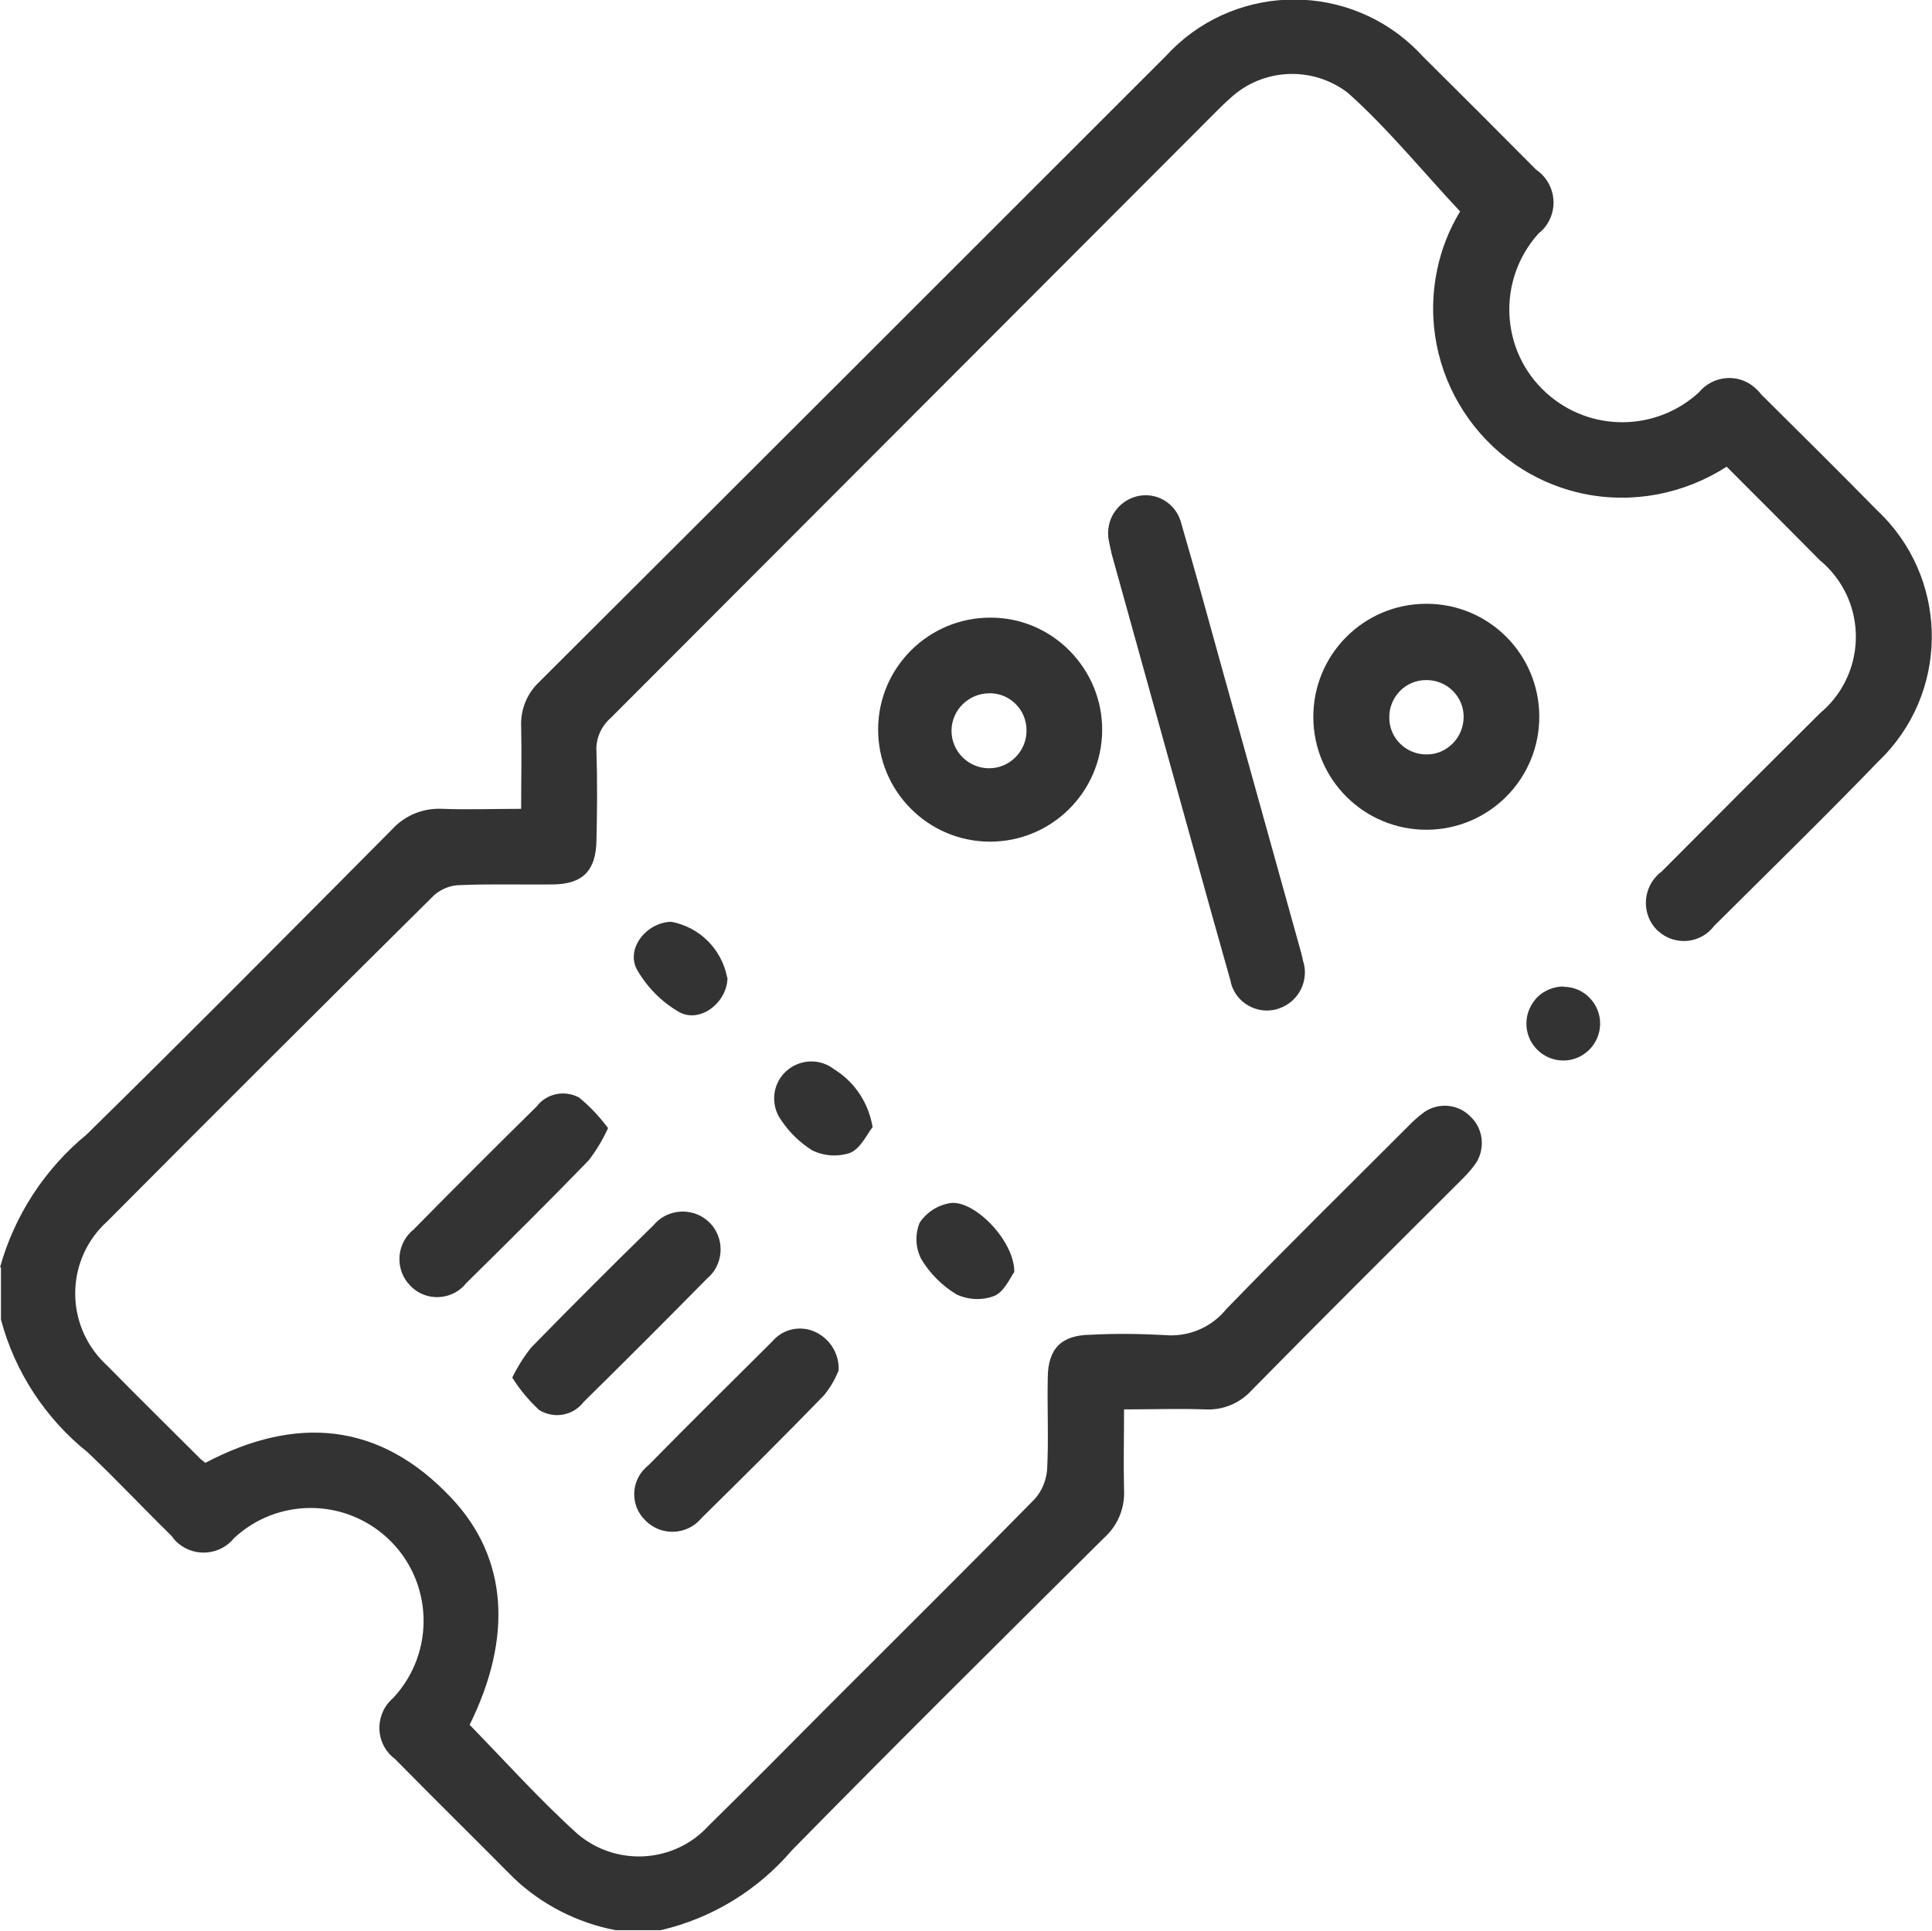 <?xml version="1.0" encoding="UTF-8"?>
<svg xmlns="http://www.w3.org/2000/svg" id="verguenstigungen-icon" viewBox="0 0 60.02 60">
  <path id="Pfad_126" d="M0,39.38c.45-1.62,1.39-3.06,2.69-4.13,3.19-3.13,6.34-6.31,9.49-9.48,.4-.44,.97-.67,1.56-.64,.79,.03,1.59,0,2.45,0,0-.9,.02-1.73,0-2.57-.02-.51,.18-1.01,.55-1.36,6.5-6.48,12.99-12.97,19.48-19.46,2.01-2.2,5.43-2.35,7.63-.34,.12,.11,.24,.23,.35,.35,1.18,1.17,2.35,2.34,3.52,3.52,.56,.38,.71,1.14,.34,1.7-.07,.11-.16,.2-.26,.28-1.3,1.44-1.2,3.66,.24,4.96,1.35,1.22,3.4,1.21,4.74-.02,.43-.52,1.2-.6,1.72-.16,.08,.07,.16,.15,.22,.23,1.21,1.2,2.41,2.39,3.6,3.6,2.16,2.03,2.27,5.43,.24,7.59-.06,.06-.12,.12-.18,.18-1.68,1.74-3.41,3.43-5.13,5.14-.39,.52-1.13,.62-1.65,.23-.04-.03-.08-.07-.12-.1-.47-.47-.46-1.23,0-1.7,.04-.04,.08-.08,.13-.11,1.64-1.65,3.28-3.29,4.93-4.93,1.31-1.09,1.49-3.03,.41-4.34-.12-.14-.25-.28-.4-.4-.96-.97-1.93-1.94-2.91-2.92-1.32,.85-2.92,1.16-4.45,.84-3.18-.67-5.21-3.8-4.54-6.97,.13-.63,.37-1.24,.71-1.8-1.17-1.25-2.24-2.57-3.48-3.68-1.1-.85-2.66-.78-3.67,.17-.15,.13-.29,.27-.42,.4L18.98,22.3c-.31,.27-.48,.66-.45,1.07,.03,.92,.02,1.83,0,2.75-.02,.92-.41,1.35-1.36,1.36s-1.92-.02-2.87,.02c-.3,0-.59,.12-.81,.31-3.4,3.37-6.79,6.75-10.16,10.14-1.24,1.12-1.33,3.03-.21,4.27,.07,.07,.14,.15,.21,.21,.96,.98,1.93,1.93,2.9,2.9,.04,.04,.09,.07,.15,.12,2.81-1.48,5.42-1.28,7.65,1.1,1.75,1.86,1.9,4.33,.56,7.04,1.11,1.14,2.17,2.32,3.34,3.38,1.2,1.03,3.01,.93,4.08-.24,1.25-1.23,2.49-2.48,3.73-3.73,2.14-2.14,4.29-4.27,6.41-6.43,.22-.25,.35-.57,.38-.9,.05-.95,0-1.91,.02-2.87,.01-.91,.43-1.32,1.34-1.33,.76-.04,1.52-.03,2.28,.01,.74,.07,1.46-.23,1.93-.81,1.85-1.91,3.74-3.77,5.62-5.65,.16-.17,.34-.33,.53-.47,.44-.3,1.03-.25,1.41,.12,.41,.37,.49,.97,.21,1.44-.12,.18-.26,.34-.41,.49-2.19,2.19-4.4,4.38-6.57,6.59-.37,.41-.9,.63-1.45,.6-.82-.03-1.63,0-2.52,0,0,.87-.02,1.68,0,2.5,.03,.57-.2,1.12-.63,1.5-3.24,3.22-6.49,6.44-9.69,9.7-1.06,1.24-2.48,2.11-4.07,2.48h-1.41c-1.19-.23-2.29-.79-3.17-1.63-1.22-1.23-2.46-2.45-3.68-3.69-.54-.4-.64-1.16-.24-1.7,.06-.07,.12-.14,.19-.2,1.32-1.42,1.24-3.64-.18-4.96-1.35-1.25-3.43-1.25-4.77,0-.42,.52-1.19,.6-1.71,.18-.09-.07-.17-.16-.23-.25-.88-.86-1.72-1.76-2.61-2.6-1.31-1.05-2.26-2.5-2.69-4.12v-1.63Z" style="fill:#333;"></path>
  <path id="Pfad_127" d="M34.43,16.68c-.06-.62,.37-1.18,.99-1.28,.59-.09,1.14,.29,1.28,.87,.43,1.48,.84,2.96,1.25,4.45,.81,2.91,1.62,5.82,2.43,8.73,.04,.13,.07,.26,.1,.4,.2,.61-.13,1.27-.74,1.48-.03,.01-.06,.02-.09,.03-.62,.16-1.25-.21-1.41-.82,0-.02,0-.04-.01-.06-.39-1.37-.77-2.74-1.15-4.11-.85-3.06-1.7-6.12-2.55-9.18-.04-.18-.08-.38-.1-.49Z" style="fill:#333;"></path>
  <path id="Pfad_128" d="M47.82,22.25c.01,1.94-1.55,3.52-3.49,3.53-1.94,.01-3.52-1.55-3.53-3.49-.01-1.94,1.55-3.52,3.49-3.53,.01,0,.02,0,.03,0,1.93,0,3.49,1.56,3.5,3.49Zm-2.35,.02c0-.64-.53-1.15-1.17-1.14-.64,0-1.15,.53-1.14,1.17,0,.64,.53,1.15,1.17,1.14,.3,0,.58-.12,.8-.34,.22-.22,.34-.52,.34-.83Z" style="fill:#333;"></path>
  <path id="Pfad_129" d="M34.24,22.69c-.01,1.92-1.58,3.47-3.5,3.46s-3.47-1.58-3.46-3.5c.01-1.92,1.58-3.47,3.5-3.46,.92,0,1.8,.37,2.45,1.03,.65,.66,1.02,1.55,1.01,2.48Zm-2.35,0c0-.63-.5-1.14-1.12-1.15,0,0-.02,0-.03,0-.64,0-1.17,.51-1.18,1.15s.51,1.17,1.15,1.18,1.17-.51,1.18-1.15c0-.01,0-.02,0-.03h0Z" style="fill:#333;"></path>
  <path id="Pfad_130" d="M15.91,42.81c.16-.33,.36-.65,.59-.94,1.25-1.28,2.52-2.55,3.8-3.8,.41-.5,1.16-.57,1.66-.16,.5,.41,.57,1.16,.16,1.66-.05,.06-.1,.11-.15,.15-1.27,1.29-2.55,2.57-3.84,3.84-.33,.43-.92,.53-1.38,.25-.32-.3-.6-.63-.83-1Z" style="fill:#333;"></path>
  <path id="Pfad_131" d="M18.89,35.05c-.16,.35-.36,.69-.6,1-1.25,1.29-2.52,2.55-3.8,3.81-.39,.5-1.12,.59-1.62,.2-.05-.04-.09-.08-.13-.12-.45-.46-.44-1.21,.02-1.66,.02-.02,.04-.04,.07-.06,1.27-1.29,2.55-2.57,3.84-3.84,.31-.41,.87-.52,1.32-.28,.34,.28,.64,.6,.9,.95Z" style="fill:#333;"></path>
  <path id="Pfad_132" d="M26.04,42.61c-.11,.27-.26,.52-.44,.74-1.25,1.29-2.52,2.55-3.8,3.81-.41,.5-1.15,.58-1.65,.17-.04-.03-.07-.06-.11-.1-.45-.44-.45-1.17,0-1.61,.03-.03,.07-.07,.11-.1,1.27-1.29,2.56-2.57,3.84-3.84,.33-.39,.87-.51,1.33-.3,.48,.22,.77,.71,.73,1.23Z" style="fill:#333;"></path>
  <path id="Pfad_133" d="M31.51,39.52c-.12,.16-.3,.6-.61,.74-.38,.15-.81,.13-1.18-.04-.45-.27-.83-.65-1.1-1.1-.18-.35-.2-.76-.05-1.13,.22-.33,.57-.55,.95-.61,.74-.11,2,1.17,1.99,2.14Z" style="fill:#333;"></path>
  <path id="Pfad_134" d="M27.1,35.03c-.16,.2-.36,.65-.69,.79-.39,.13-.81,.1-1.18-.08-.38-.24-.7-.55-.95-.92-.38-.51-.28-1.23,.23-1.61,.42-.31,.99-.31,1.4,.01,.65,.4,1.08,1.06,1.2,1.81Z" style="fill:#333;"></path>
  <path id="Pfad_135" d="M22.6,30.37c0,.77-.84,1.43-1.49,1.08-.55-.31-1-.77-1.32-1.32-.36-.66,.3-1.48,1.07-1.49,.88,.17,1.56,.85,1.73,1.73Z" style="fill:#333;"></path>
  <path id="Pfad_136" d="M48.58,30.66c.63,0,1.14,.53,1.13,1.16s-.53,1.14-1.16,1.13-1.14-.53-1.13-1.16c0-.3,.13-.59,.34-.81,.22-.21,.51-.33,.82-.33Z" style="fill:#333;"></path>
</svg>
